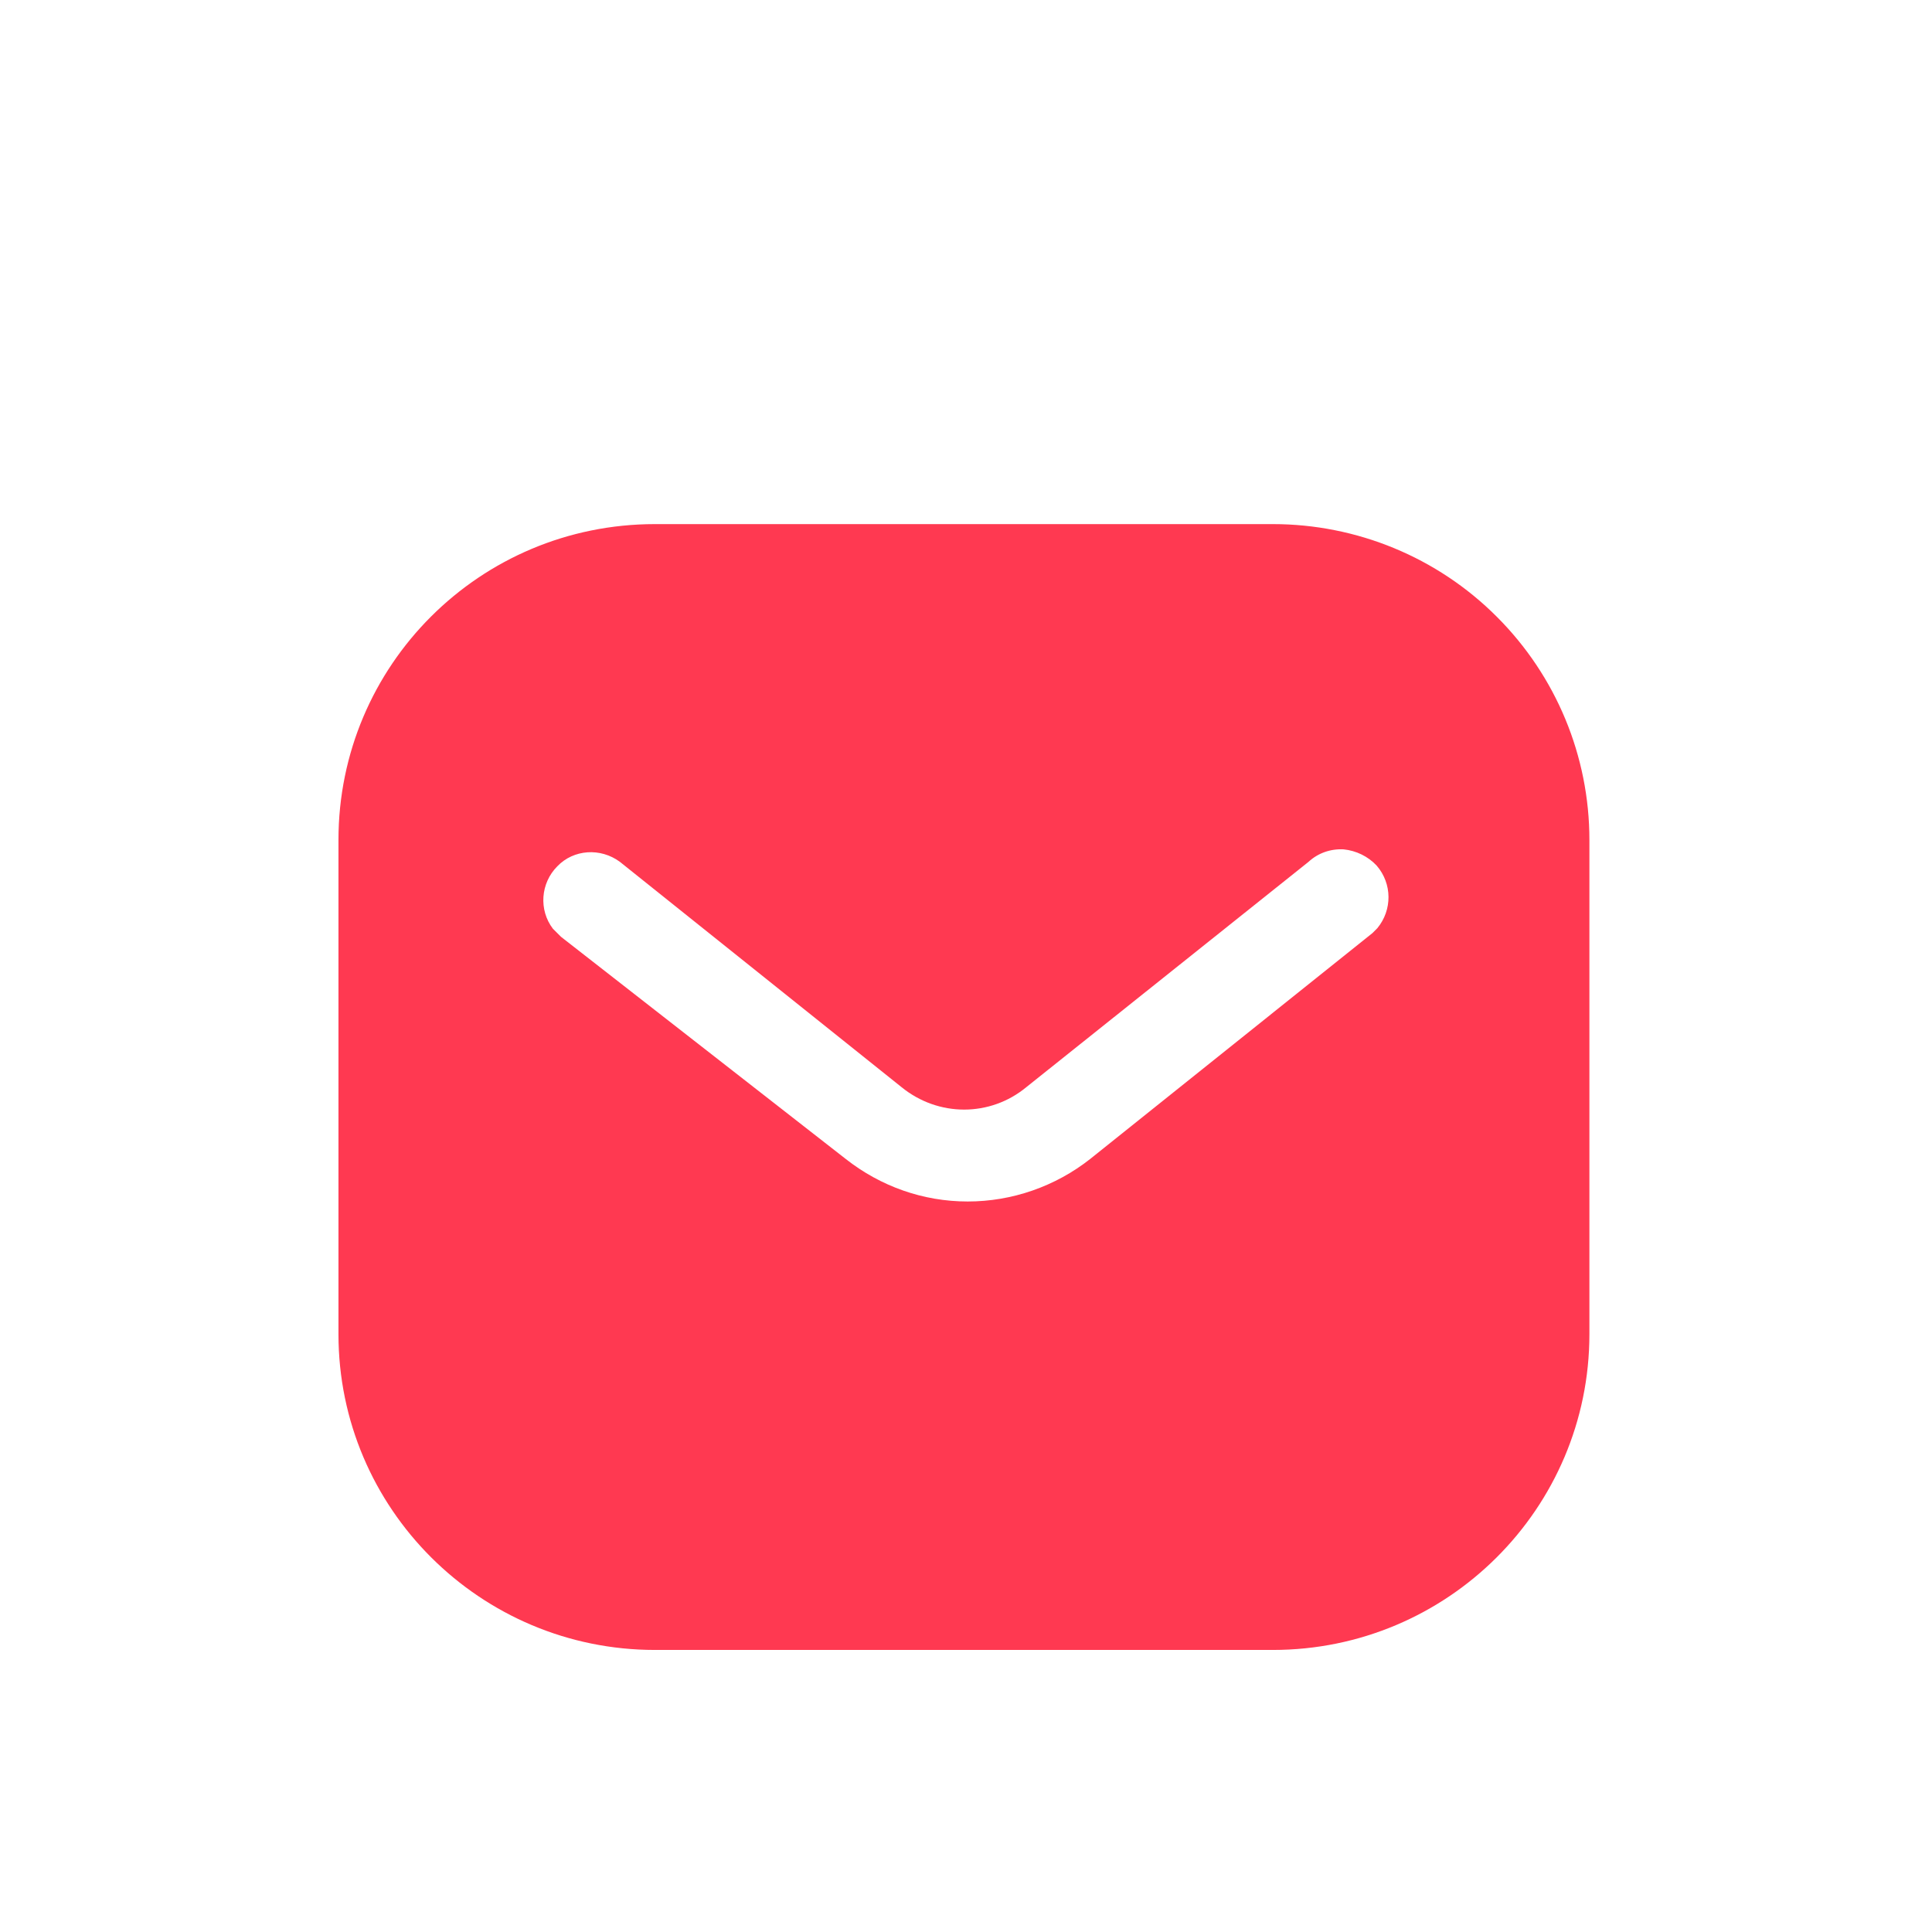 <svg width="101" height="101" viewBox="0 0 101 101" fill="none" xmlns="http://www.w3.org/2000/svg">
<g filter="url(#filter0_d_7868_10955)">
<rect x="25.747" y="34.438" width="50.142" height="32.44" fill="white"/>
<path fill-rule="evenodd" clip-rule="evenodd" d="M66.542 20.698C70.926 20.698 75.144 22.431 78.248 25.54C81.354 28.643 83.09 32.829 83.09 37.21V63.042C83.09 72.165 75.668 79.554 66.542 79.554H34.239C25.113 79.554 17.694 72.165 17.694 63.042V37.21C17.694 28.087 25.08 20.698 34.239 20.698H66.542ZM71.744 42.082L72.005 41.821C72.787 40.872 72.787 39.499 71.969 38.551C71.515 38.064 70.89 37.766 70.24 37.701C69.553 37.665 68.899 37.897 68.405 38.355L53.662 50.126C51.765 51.699 49.048 51.699 47.122 50.126L32.408 38.355C31.391 37.602 29.985 37.701 29.138 38.584C28.255 39.466 28.157 40.872 28.906 41.853L29.334 42.278L44.212 53.886C46.043 55.325 48.263 56.11 50.588 56.11C52.906 56.11 55.166 55.325 56.993 53.886L71.744 42.082Z" fill="#FF3951"/>
</g>
<defs>
<filter id="filter0_d_7868_10955" x="-9.11" y="0.595" width="119.004" height="112.464" filterUnits="userSpaceOnUse" color-interpolation-filters="sRGB">
<feFlood flood-opacity="0" result="BackgroundImageFix"/>
<feColorMatrix in="SourceAlpha" type="matrix" values="0 0 0 0 0 0 0 0 0 0 0 0 0 0 0 0 0 0 127 0" result="hardAlpha"/>
<feOffset dy="6.701"/>
<feGaussianBlur stdDeviation="13.402"/>
<feColorMatrix type="matrix" values="0 0 0 0 1 0 0 0 0 0.224 0 0 0 0 0.318 0 0 0 0.5 0"/>
<feBlend mode="normal" in2="BackgroundImageFix" result="effect1_dropShadow_7868_10955"/>
<feBlend mode="normal" in="SourceGraphic" in2="effect1_dropShadow_7868_10955" result="shape"/>
</filter>
</defs>
</svg>
